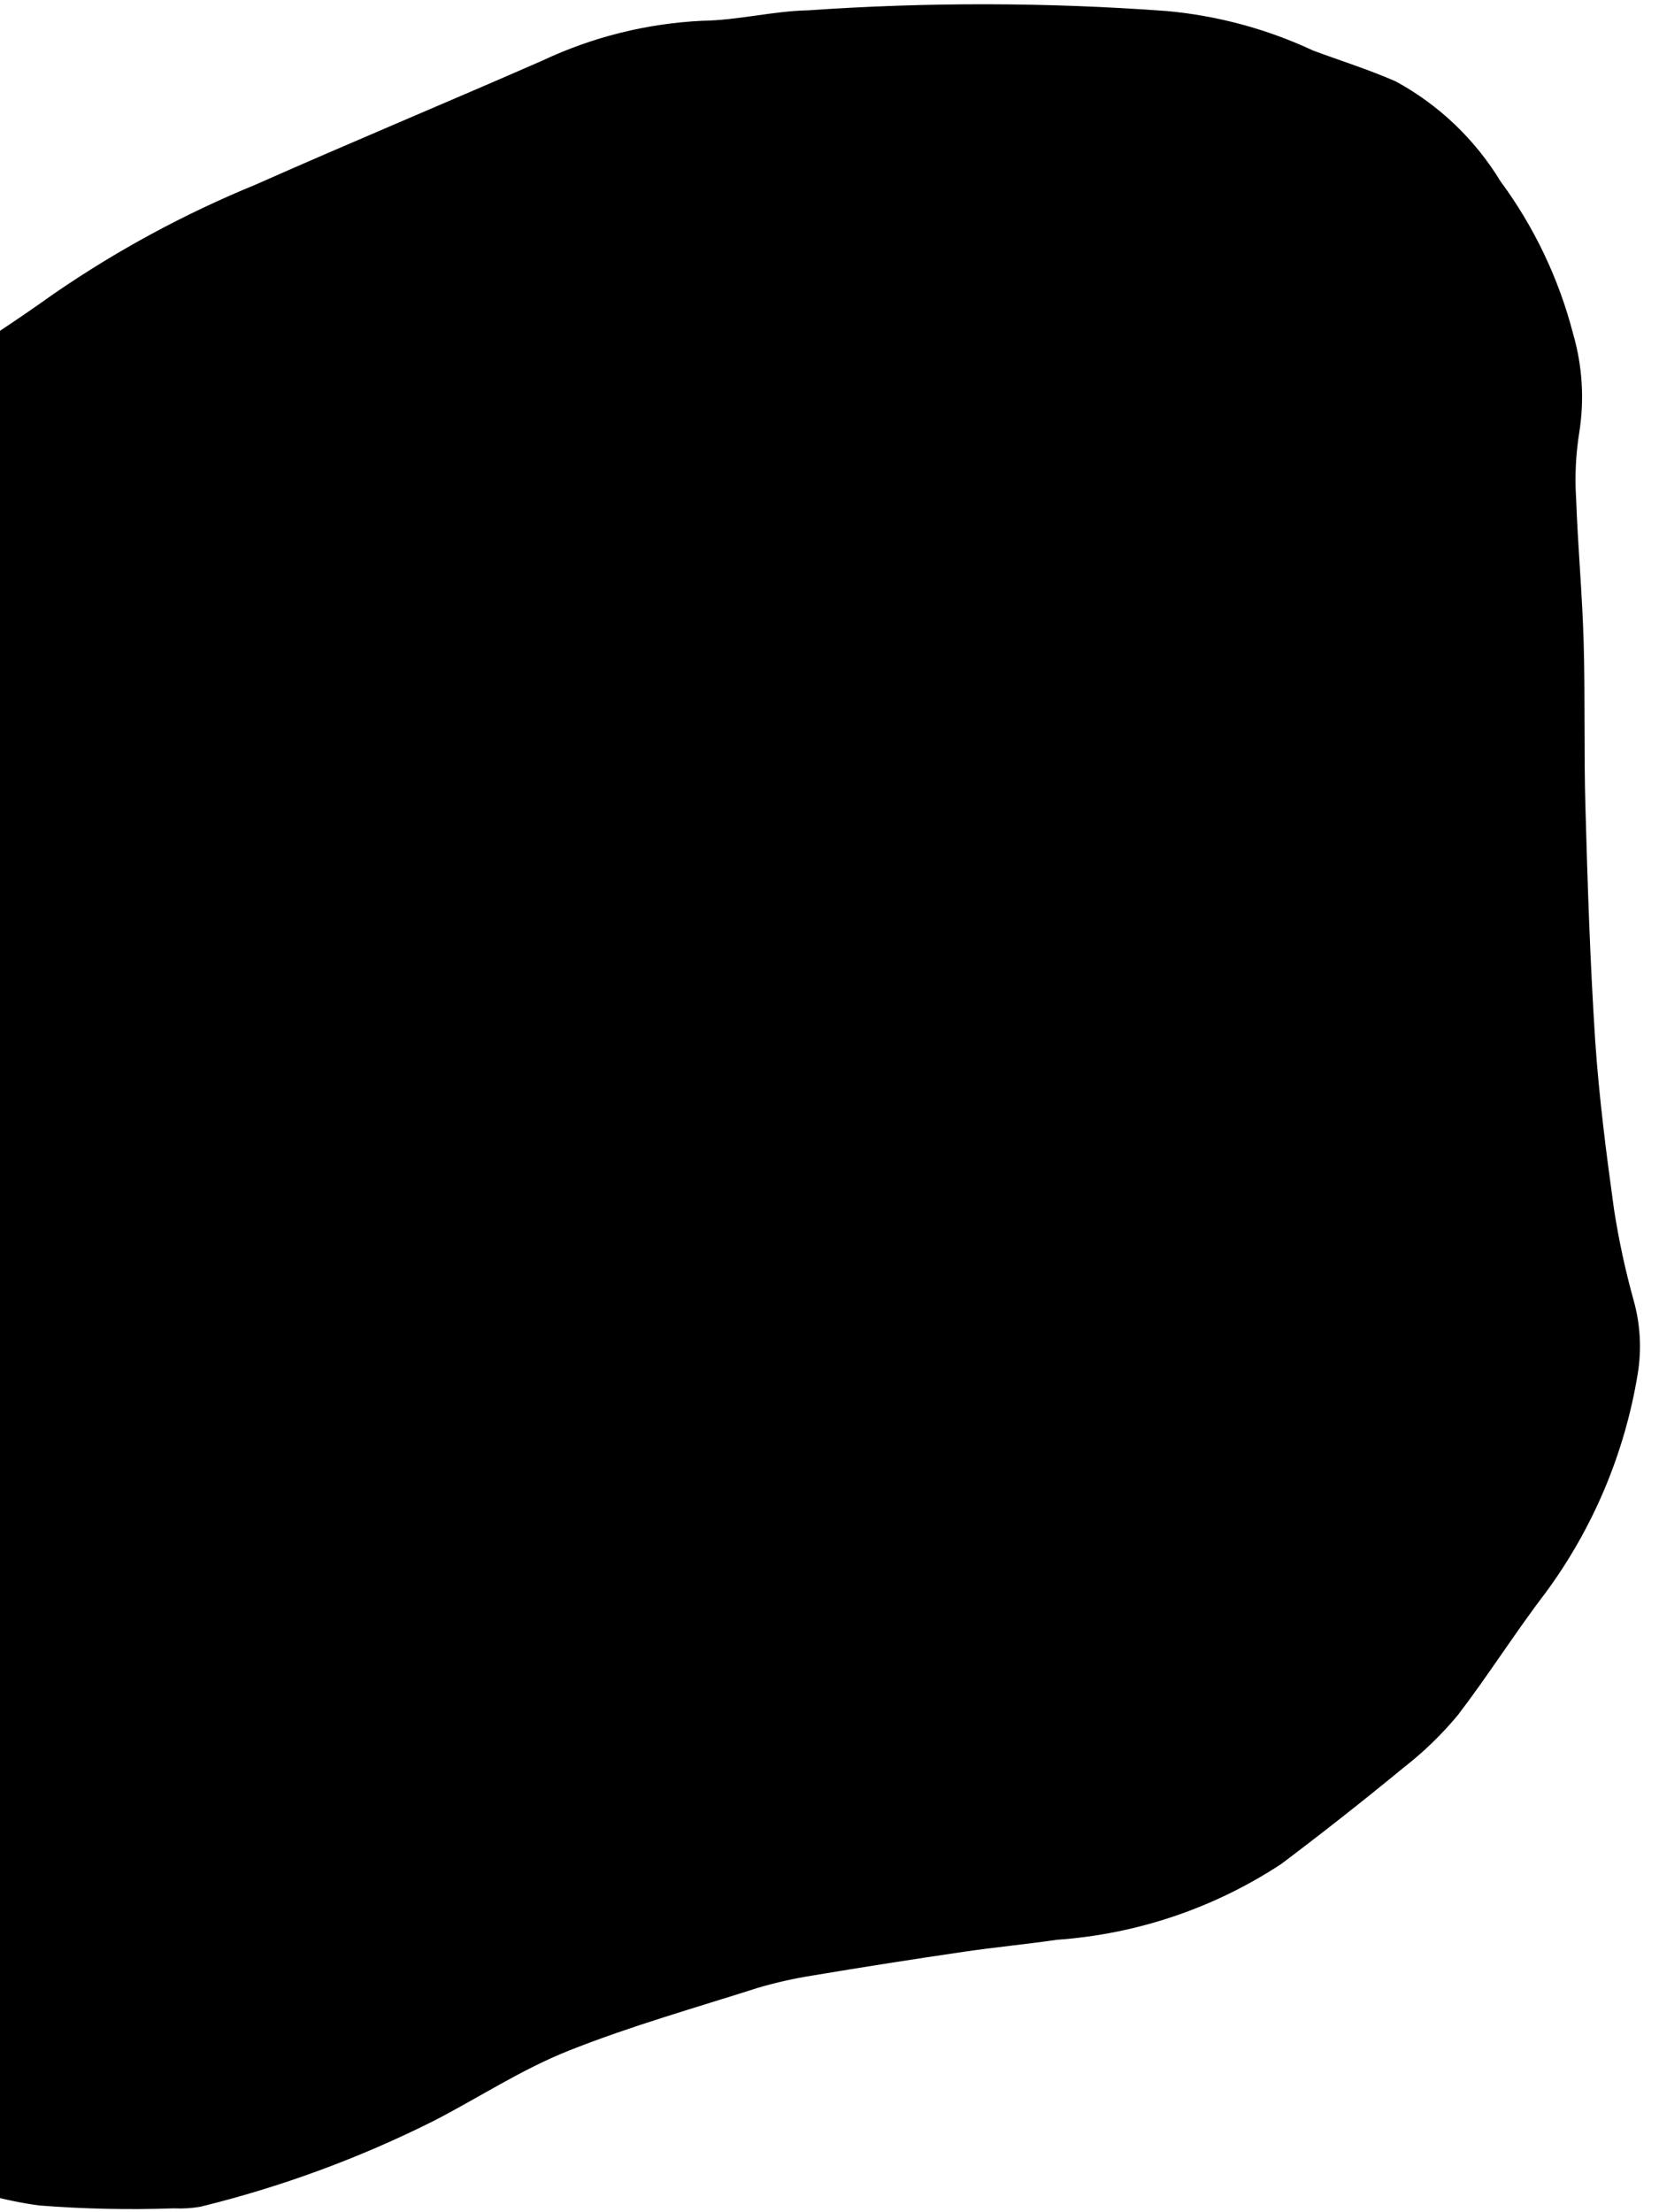<svg width="75" height="100" viewBox="0 0 75 100" fill="none" xmlns="http://www.w3.org/2000/svg">
<path d="M59.3 2.262C60.563 2.733 61.866 3.138 63.101 3.681C65.05 4.742 66.684 6.301 67.837 8.199C69.36 10.263 70.473 12.601 71.116 15.086C71.536 16.533 71.632 18.055 71.396 19.544C71.237 20.539 71.189 21.547 71.254 22.552C71.331 24.709 71.53 26.845 71.593 28.997C71.667 31.512 71.601 34.008 71.675 36.524C71.772 40.03 71.888 43.527 72.115 47.033C72.289 49.586 72.614 52.129 72.964 54.65C73.178 56.036 73.473 57.409 73.848 58.761C74.157 59.848 74.222 60.99 74.038 62.105C73.451 65.689 72.022 69.082 69.867 72.006C68.495 73.801 67.287 75.723 65.914 77.519C65.19 78.393 64.374 79.186 63.478 79.883C61.654 81.384 59.802 82.843 57.923 84.258C54.888 86.254 51.391 87.434 47.77 87.686C46.387 87.889 44.982 88.02 43.598 88.223C41.333 88.556 39.043 88.912 36.776 89.294C35.933 89.425 35.1 89.612 34.281 89.851C31.423 90.765 28.52 91.58 25.718 92.695C23.59 93.537 21.659 94.813 19.635 95.858C16.268 97.549 12.722 98.855 9.063 99.751C8.665 99.82 8.262 99.845 7.859 99.825C5.826 99.897 3.791 99.853 1.763 99.694C0.173 99.476 -1.381 99.045 -2.856 98.411C-4.52 97.79 -6.053 96.775 -7.642 95.953C-8.226 95.637 -8.807 95.354 -9.367 95.014C-9.839 94.774 -10.275 94.468 -10.662 94.106C-14.929 89.637 -18.282 84.376 -20.535 78.618C-21.722 75.54 -23.153 72.501 -24.244 69.426C-24.711 67.995 -25.003 66.512 -25.112 65.01C-25.398 62.813 -26.148 60.703 -27.311 58.82C-28.526 56.747 -29.88 54.759 -31.366 52.871C-31.977 51.787 -32.421 50.617 -32.684 49.4C-32.927 48.694 -33.128 47.974 -33.285 47.244C-33.63 45.675 -33.947 44.116 -34.259 42.543C-34.954 39.108 -33.548 36.261 -31.657 33.693C-29.822 31.035 -27.406 28.831 -24.593 27.247C-22.623 26.346 -20.753 25.407 -18.768 24.511C-15.98 23.26 -13.103 22.207 -10.369 20.837C-5.891 18.692 -1.606 16.163 2.438 13.277C5.291 11.314 8.346 9.662 11.55 8.348C15.858 6.438 20.212 4.626 24.529 2.735C26.791 1.671 29.24 1.061 31.736 0.94C33.379 0.916 34.94 0.5 36.52 0.468C41.92 0.092 47.339 0.102 52.736 0.498C55.035 0.705 57.281 1.311 59.372 2.289" fill="black"/>
</svg>
